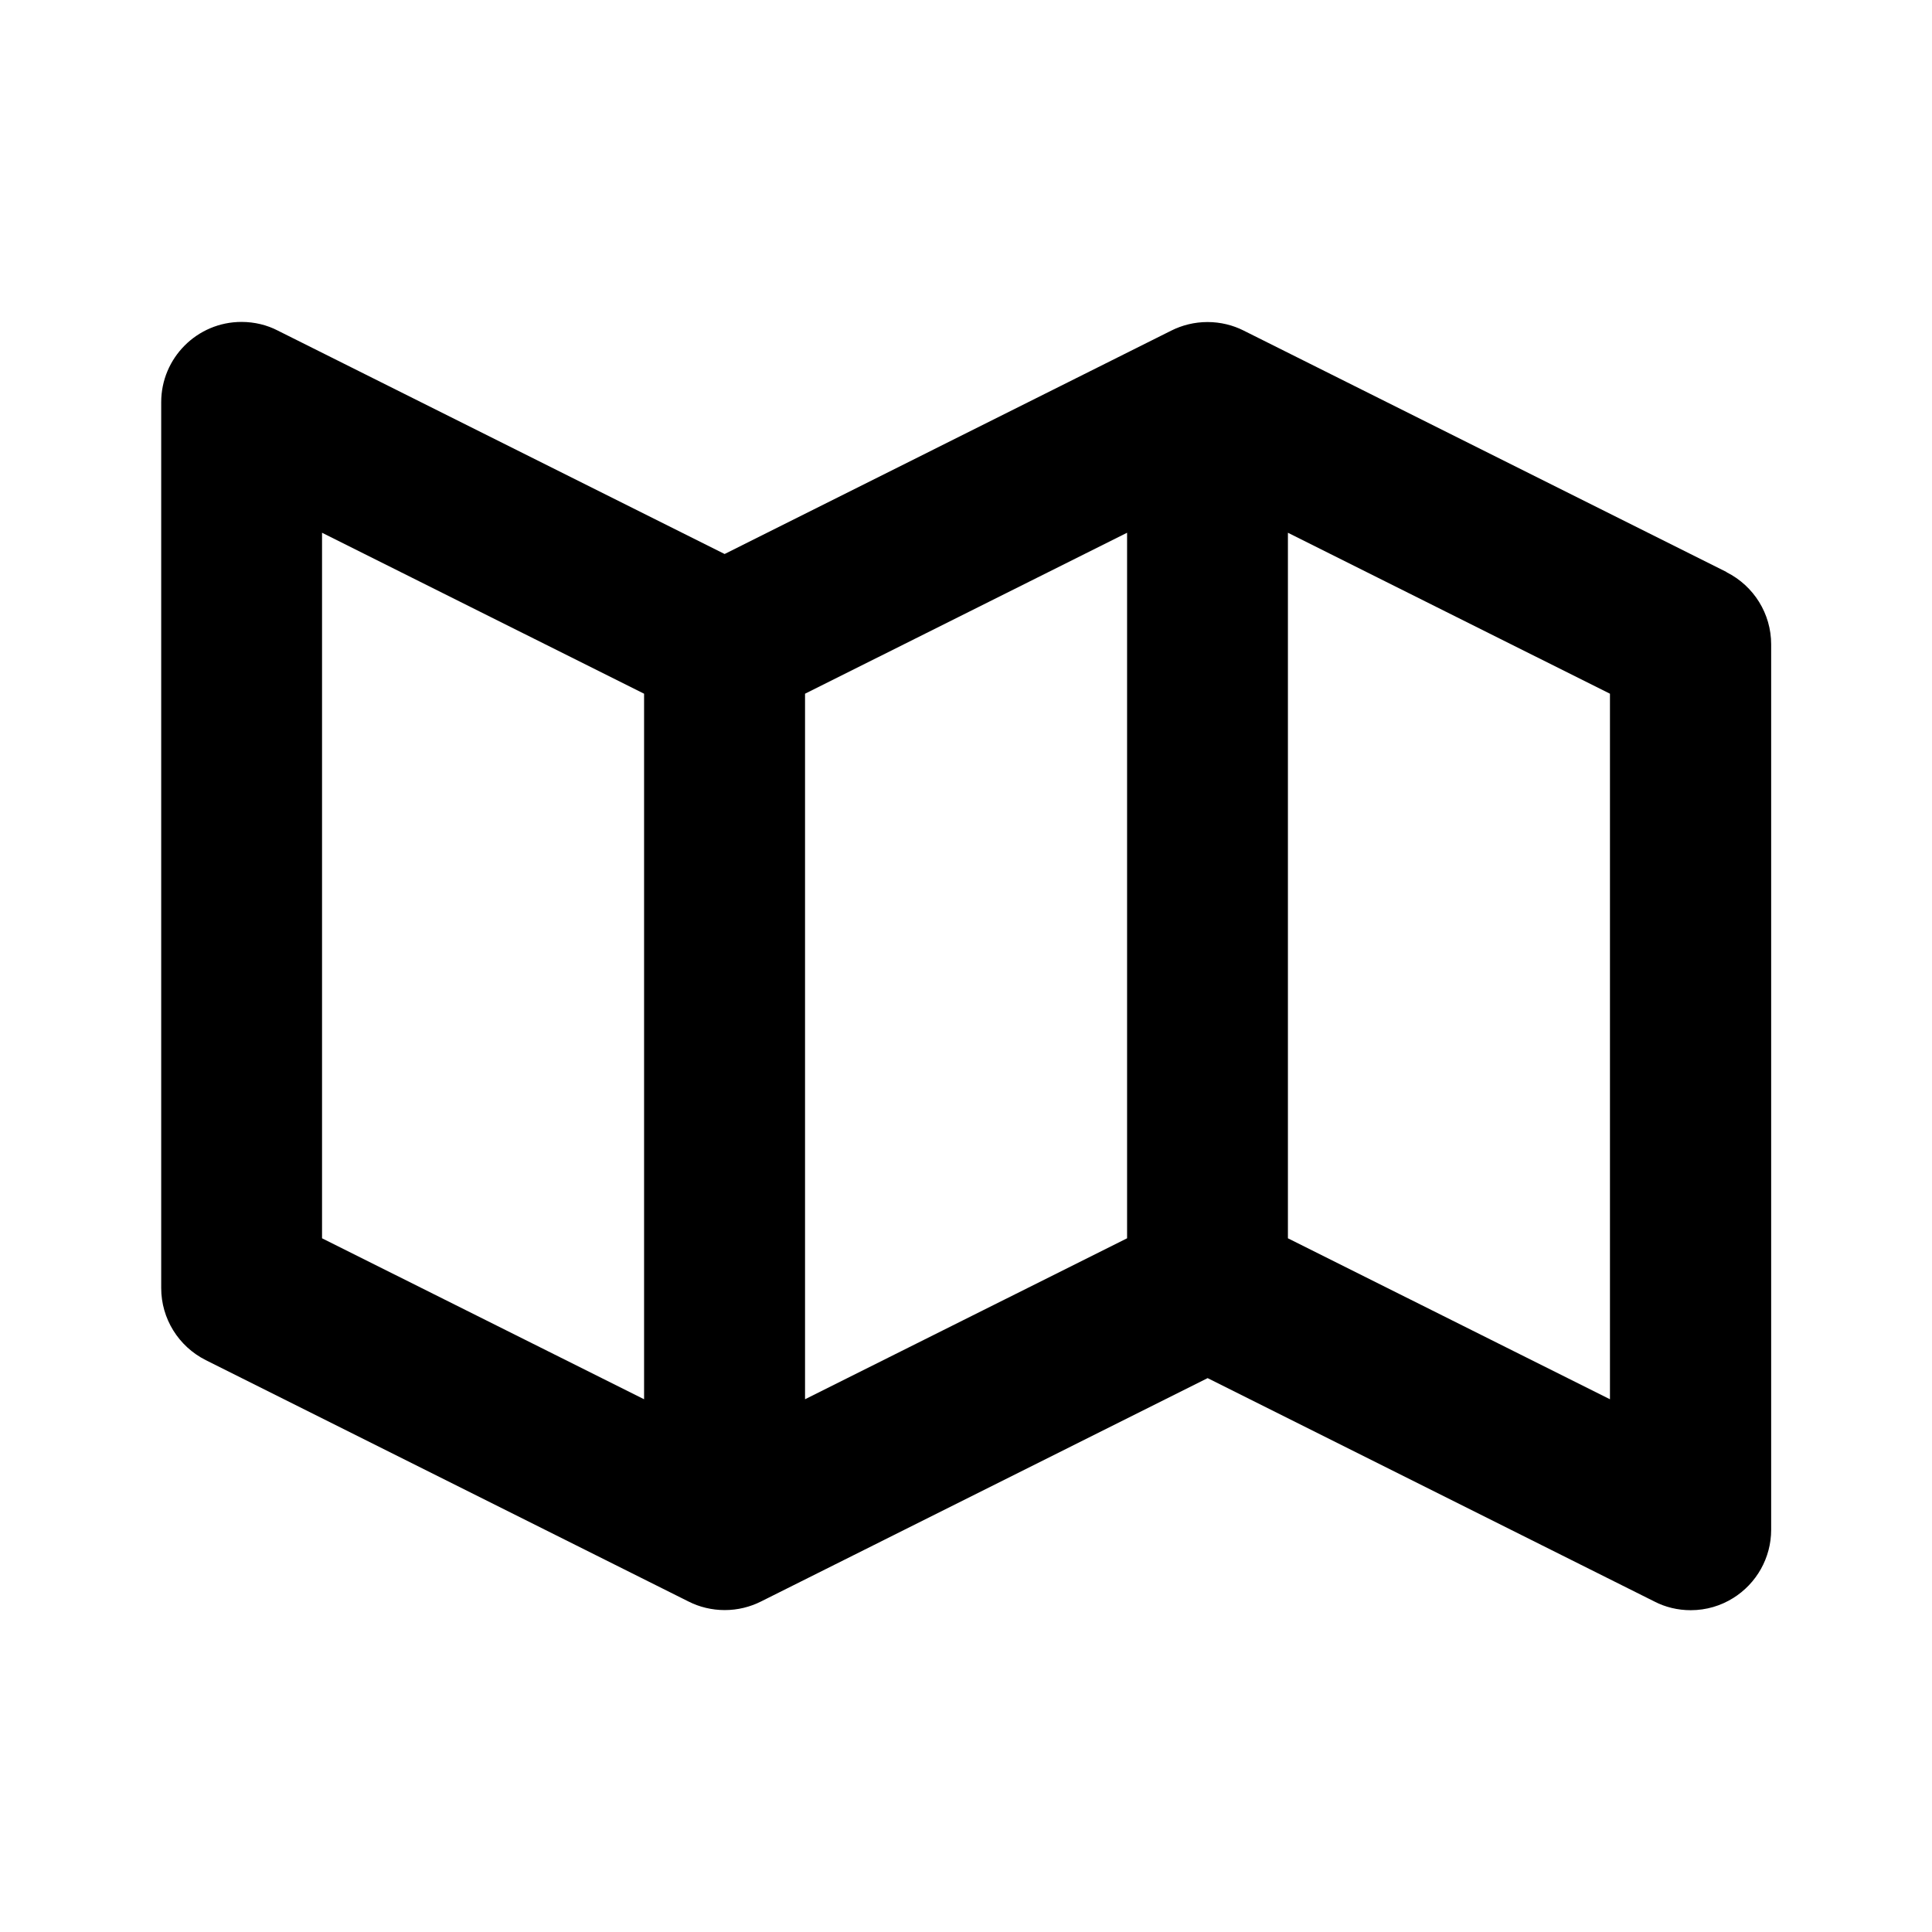 <!-- Generated by IcoMoon.io -->
<svg version="1.1" xmlns="http://www.w3.org/2000/svg" width="16" height="16" viewBox="0 0 16 16">
<title>bx-map-alt</title>
<path d="M14.298 4.737l-4-2c-0.087-0.044-0.19-0.070-0.298-0.070s-0.211 0.026-0.302 0.072l0.004-0.002-3.701 1.851-3.702-1.851c-0.087-0.045-0.19-0.071-0.299-0.071-0.367 0-0.665 0.298-0.665 0.665 0 0.001 0 0.002 0 0.003v-0 7.333c0 0.253 0.143 0.483 0.369 0.597l4 2c0.087 0.044 0.19 0.070 0.298 0.070s0.211-0.026 0.302-0.072l-0.004 0.002 3.701-1.851 3.702 1.851c0.087 0.045 0.19 0.071 0.299 0.071 0.129 0 0.25-0.037 0.352-0.101l-0.003 0.002c0.197-0.122 0.317-0.336 0.317-0.567v-7.333c0-0.253-0.143-0.483-0.369-0.597zM6.667 5.745l2.667-1.333v5.843l-2.667 1.333v-5.843zM2.667 4.412l2.667 1.333v5.843l-2.667-1.333v-5.843zM13.333 11.588l-2.667-1.333v-5.843l2.667 1.333v5.843z"></path>
</svg>
